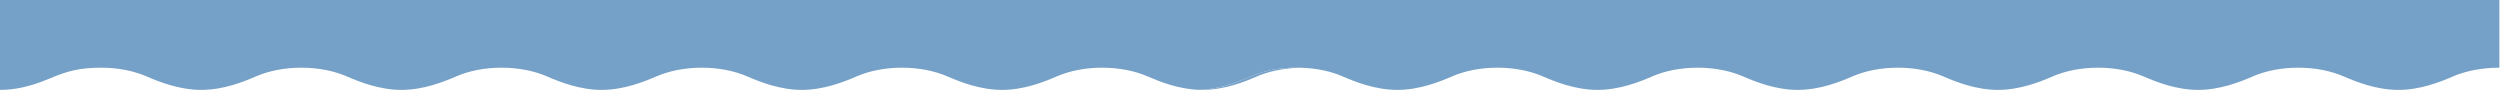<?xml version="1.0" encoding="UTF-8"?> <svg xmlns="http://www.w3.org/2000/svg" width="2364" height="85" viewBox="0 0 2364 85" fill="none"><path d="M1085.17 72.246C1096.5 77.162 1114.2 84.249 1133.78 84.945C1145.5 84.579 1159.06 82.263 1178.5 74C1194.5 67.2 1206.52 64 1226.69 64C1227.67 64 1228.64 64.011 1229.61 64.034C1244.62 64.381 1258.43 67.386 1269.63 72.246C1281.55 77.421 1300.54 85 1321.34 85C1342.14 85 1361.13 77.421 1373.06 72.246C1384.98 67.072 1399.86 64 1416 64C1432.13 64 1447.01 67.072 1458.94 72.246C1470.86 77.421 1489.85 85 1510.65 85C1531.45 85 1550.44 77.421 1562.36 72.246C1574.29 67.072 1589.17 64 1605.3 64C1621.44 64 1636.32 67.072 1648.25 72.246C1660.17 77.421 1679.16 85 1699.96 85C1720.76 85 1739.75 77.421 1751.67 72.246C1763.6 67.072 1778.48 64 1794.61 64C1810.75 64 1825.63 67.072 1837.55 72.246C1849.48 77.421 1868.47 85 1889.27 85C1910.07 85 1929.06 77.421 1940.98 72.246C1952.91 67.072 1967.78 64 1983.92 64C2000.06 64 2014.94 67.072 2026.86 72.246C2038.79 77.421 2057.78 85 2078.58 85C2099.38 85 2118.37 77.421 2130.29 72.246C2142.21 67.072 2157.09 64 2173.23 64C2189.37 64 2204.25 67.072 2216.17 72.246C2228.09 77.421 2247.08 85 2267.88 85C2288.69 85 2307.68 77.421 2319.6 72.246C2331.52 67.072 2347.28 64.003 2363.42 64.003V5.38706e-05H1232.42L1131 0H3.71534e-06L0 84.997C12.37 84.912 26.5 82.925 47.5 74C63.5 67.2 75.525 64 95.688 64C111.825 64 126.704 67.072 138.628 72.246C150.552 77.421 169.541 85 190.342 85C211.143 85 230.132 77.421 242.056 72.246C253.98 67.072 268.859 64 284.996 64C301.133 64 316.013 67.072 327.937 72.246C339.86 77.421 358.85 85 379.651 85C400.451 85 419.441 77.421 431.365 72.246C443.288 67.072 458.168 64 474.305 64C490.442 64 505.322 67.072 517.245 72.246C529.169 77.421 548.158 85 568.959 85C589.76 85 608.75 77.421 620.673 72.246C632.597 67.072 647.476 64 663.613 64C679.75 64 694.63 67.072 706.554 72.246C718.477 77.421 737.467 85 758.268 85C779.068 85 798.058 77.421 809.982 72.246C821.905 67.072 836.785 64 852.922 64C869.059 64 883.939 67.072 895.862 72.246C907.786 77.421 926.776 85 947.576 85C968.377 85 987.367 77.421 999.29 72.246C1011.21 67.072 1026.09 64 1042.23 64C1058.37 64 1073.25 67.072 1085.17 72.246Z" fill="#75A0C7"></path><path d="M1136.88 85C1157.69 85 1176.68 77.421 1188.6 72.246C1199.83 67.372 1214.47 64.366 1229.61 64.034C1228.64 64.011 1227.67 64 1226.69 64C1206.52 64 1194.5 67.2 1178.5 74C1159.06 82.263 1145.5 84.579 1133.78 84.945C1134.81 84.981 1135.85 85 1136.88 85Z" fill="#75A0C7"></path></svg> 